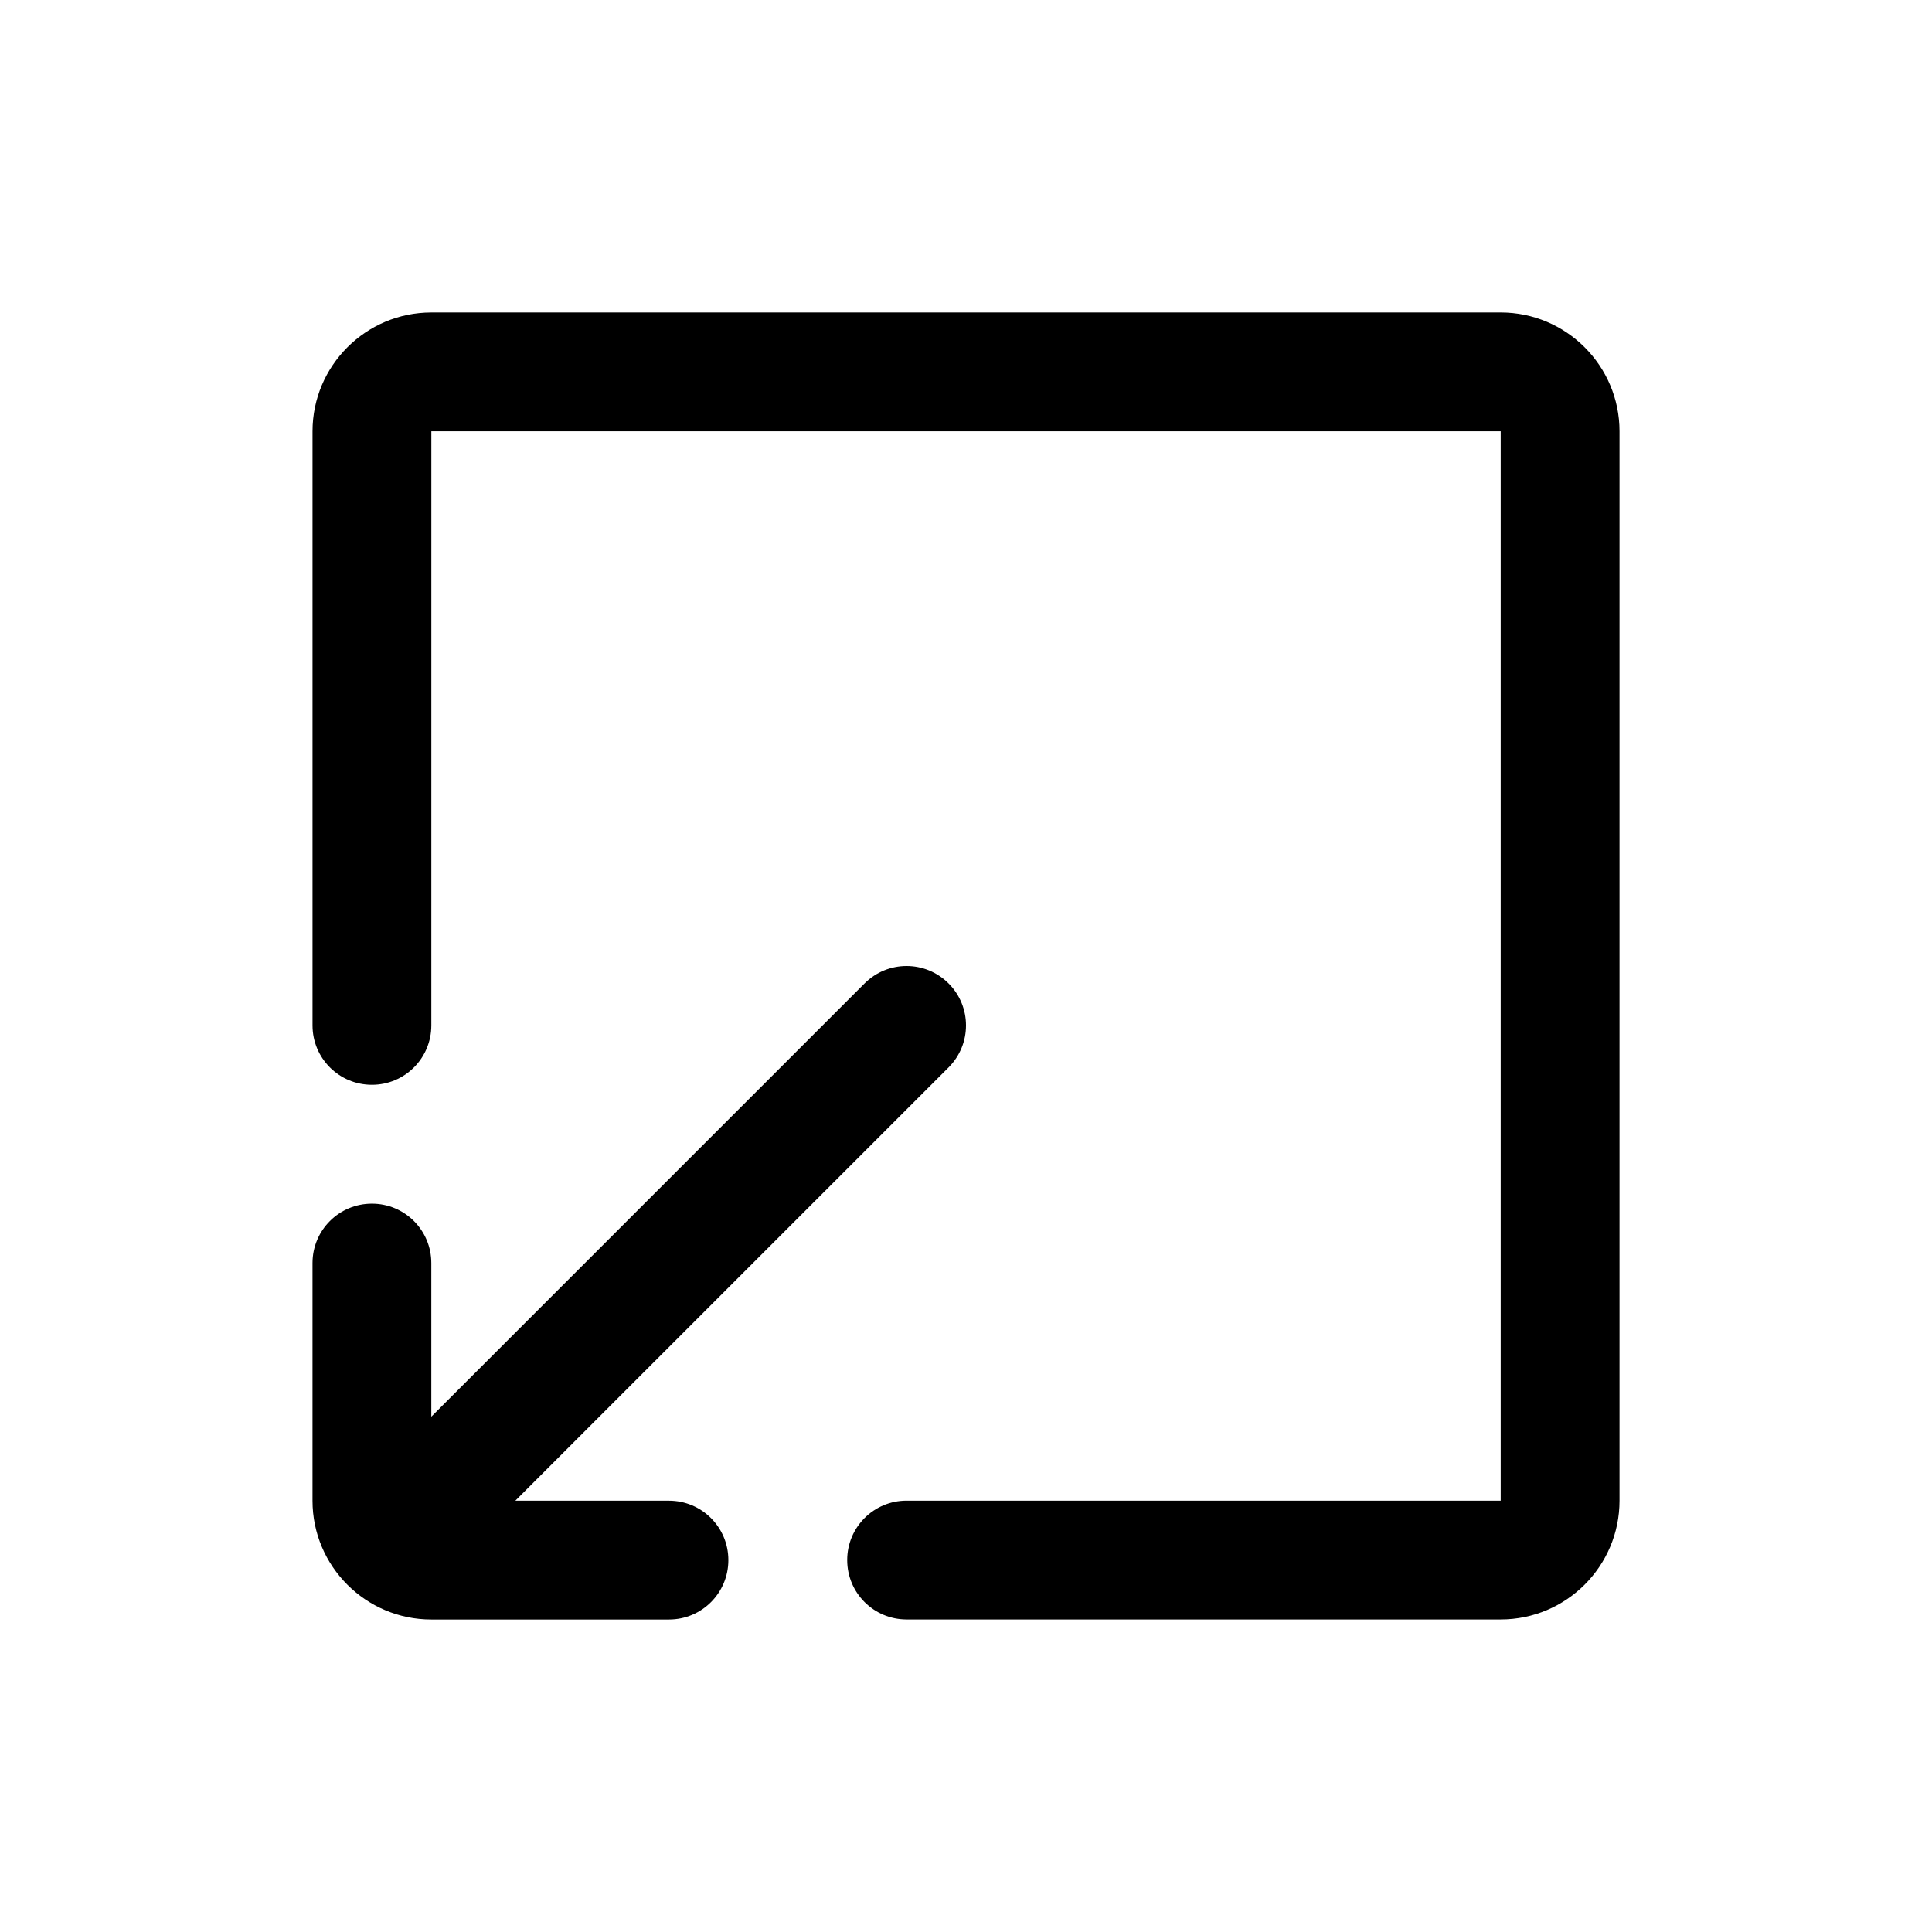 <?xml version="1.0" encoding="UTF-8"?>
<!-- Uploaded to: ICON Repo, www.svgrepo.com, Generator: ICON Repo Mixer Tools -->
<svg fill="#000000" width="800px" height="800px" version="1.1" viewBox="144 144 512 512" xmlns="http://www.w3.org/2000/svg">
 <g>
  <path d="m541.7 226.81h-283.39c-17.363 0-31.488 14.125-31.488 31.488v157.44c0 8.707 7.039 15.742 15.742 15.742 8.707 0 15.742-7.039 15.742-15.742l0.004-157.44h283.39v283.39h-157.44c-8.707 0-15.742 7.039-15.742 15.742 0 8.707 7.039 15.742 15.742 15.742h157.44c17.367 0 31.488-14.121 31.488-31.488v-283.39c0-17.363-14.121-31.488-31.488-31.488z"/>
  <path d="m321.28 541.7h-40.715l114.82-114.82c6.156-6.156 6.156-16.121 0-22.262-6.156-6.156-16.105-6.156-22.262 0l-114.82 114.82v-40.715c0-8.707-7.039-15.742-15.742-15.742-8.707 0-15.742 7.039-15.742 15.742v62.977c0 17.367 14.121 31.488 31.488 31.488h62.977c8.707 0 15.742-7.039 15.742-15.742 0-8.707-7.039-15.746-15.746-15.746z"/>
 </g>
</svg>